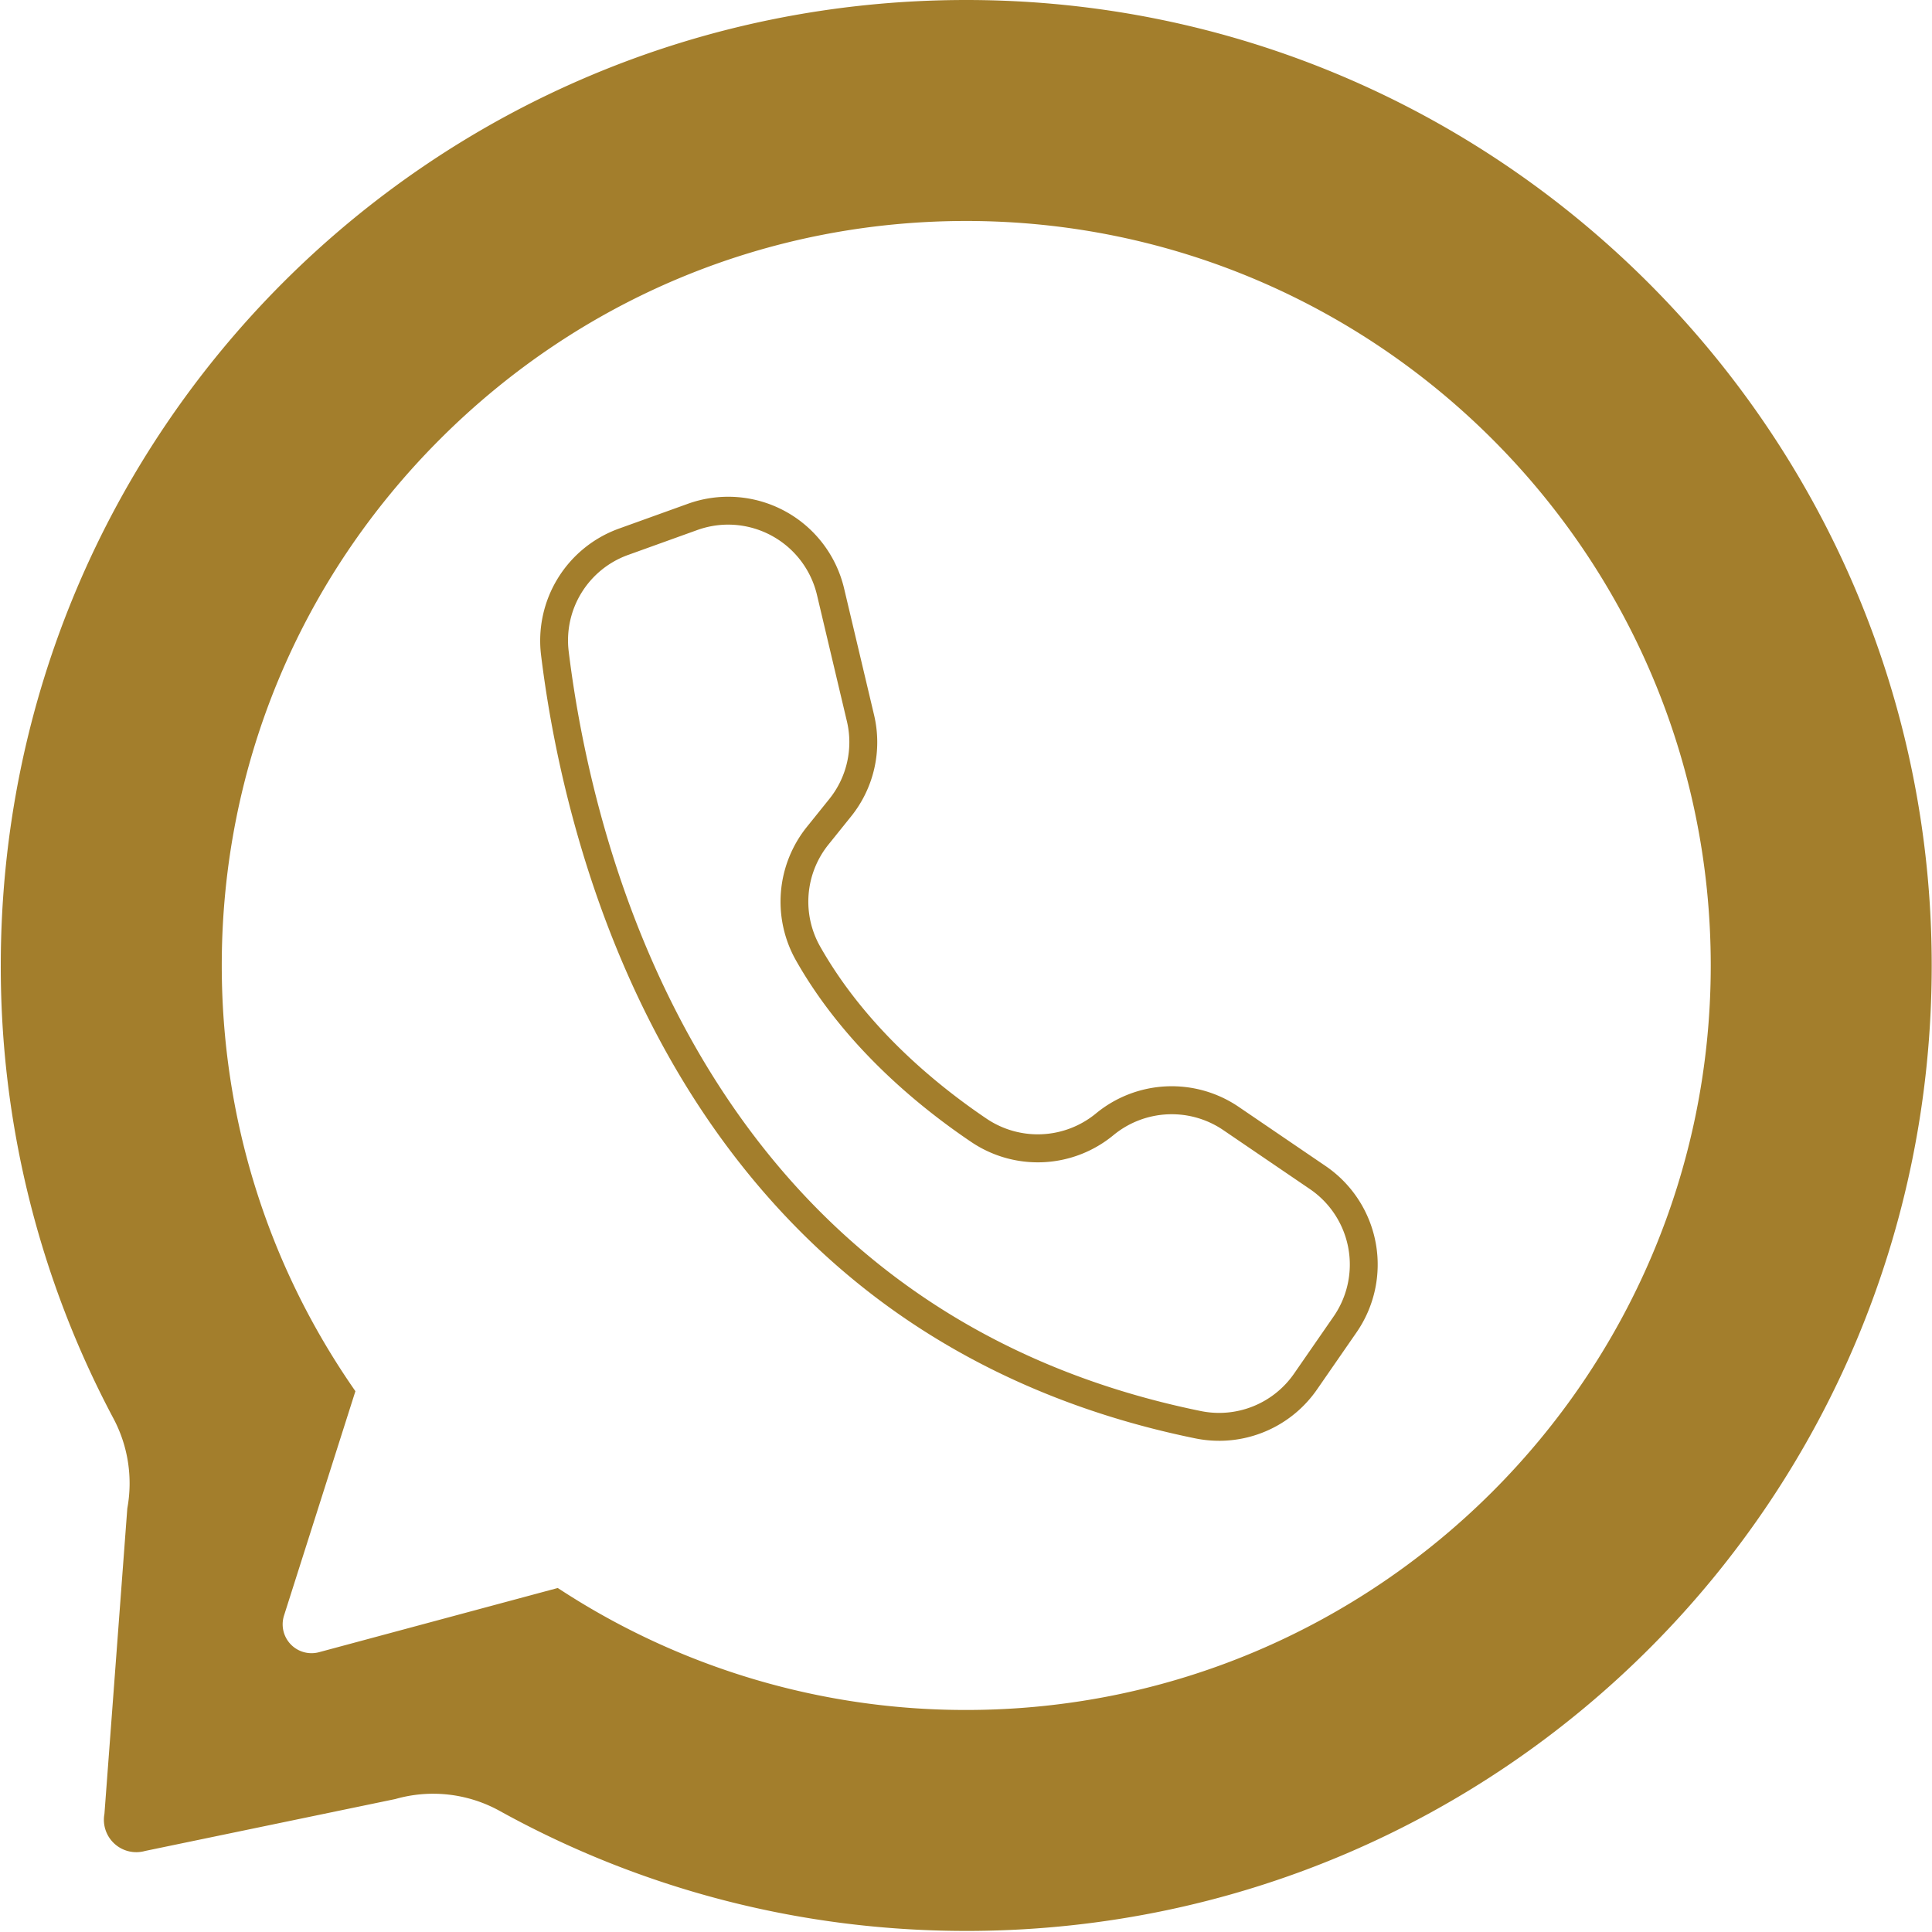 <?xml version="1.0" encoding="UTF-8" standalone="no"?><svg xmlns="http://www.w3.org/2000/svg" xmlns:xlink="http://www.w3.org/1999/xlink" data-name="Layer 1" fill="#000000" height="1732" preserveAspectRatio="xMidYMid meet" version="1" viewBox="-0.4 0.0 1731.5 1732.1" width="1732" zoomAndPan="magnify"><g id="change1_1"><path d="M1000,134.43c-478.47,0-864.95,385.96-865.57,864.43A861.724,861.724,0,0,0,235.372,1406a123.837,123.837,0,0,1,12.5,80.7l-20.51,273.94a29.042,29.042,0,0,0,36.5,33.22l224.33-46.54a123.314,123.314,0,0,1,93.45,10.61c125.61,69.48,270.33,108.65,424.28,107.62,476.63-3.19,859.65-388.92,859.65-865.56S1478.052,134.43,1000,134.43Zm0,1545.54a676.712,676.712,0,0,1-348.537-96.012,55.839,55.839,0,0,0-43.171-6.037L423,1627.749c-29.32,7.89-55.76-19.77-46.55-48.71l54.085-169.992a55.83,55.83,0,0,0-6.022-46.724,676.706,676.706,0,0,1-104.473-362.314c0-375.12,304.85-679.98,679.97-679.97,376.967,0,682.289,306.765,679.947,684.275-2.324,374.5-305.446,675.655-679.957,675.655Z" fill="#a37e2c" transform="translate(-134.429 -134.43)"/></g><g id="change1_2"><path d="M1000,1692.47a689.957,689.957,0,0,1-370.438-107.324l-203.316,54.676a50.883,50.883,0,0,1-61.707-64.573l60.3-189.523c-76.764-114.207-117.3-247.433-117.3-385.715a692.283,692.283,0,0,1,692.451-692.47h.018A692.465,692.465,0,1,1,1000,1692.47ZM633.768,1558.127l4.665,3.013A664.964,664.964,0,0,0,1000,1667.47c368.044,0,667.47-299.426,667.47-667.47s-299.421-667.46-667.46-667.46c-178.085,0-345.646,69.479-471.816,195.65S332.543,821.922,332.543,1000.01c0,135.266,40.237,265.512,116.363,376.657l3.449,5.036-63.99,201.127a25.882,25.882,0,0,0,31.389,32.849l214.014-57.553Z" fill="#a37e2c" transform="translate(-134.429 -134.43)"/></g><g id="change1_3"><path d="M1226.729,1426.142a107.1,107.1,0,0,1-21.449-2.173c-107.816-22-203.5-64.017-284.395-124.9-68.664-51.677-127.522-117.538-174.94-195.756-38.03-62.731-68.858-133.571-91.627-210.552A1060.568,1060.568,0,0,1,618.837,722,106.84,106.84,0,0,1,688.62,608.345l61.8-22.248A106.766,106.766,0,0,1,890.48,661.948l26.794,113.127A106.084,106.084,0,0,1,896.58,866.6l-20.052,24.931A81.6,81.6,0,0,0,869.3,983.5c40.66,71.636,103.684,123.381,149.4,154.179a82.078,82.078,0,0,0,97.507-4.932,106.77,106.77,0,0,1,128.1-5.95l78.573,53.5a106.907,106.907,0,0,1,27.063,148.6l-35.466,51.239a106.7,106.7,0,0,1-87.742,46.015ZM786.585,604.774a81.982,81.982,0,0,0-27.7,4.843l-61.793,22.246a81.4,81.4,0,0,0-53.446,87.069c21.447,174.246,119.59,589.341,566.633,680.542a81.734,81.734,0,0,0,83.638-33.578l35.464-51.237a81.865,81.865,0,0,0-20.687-113.776l-.554-.379-77.911-53.046a82.178,82.178,0,0,0-98.1,4.549,106.607,106.607,0,0,1-127.391,6.415c-47.956-32.31-114.133-86.726-157.175-162.561a107.048,107.048,0,0,1,9.465-119.982l20.064-24.946a81.246,81.246,0,0,0,15.849-70.1h0L866.149,667.71a81.918,81.918,0,0,0-79.566-62.934Z" fill="#a37e2c" transform="translate(-134.429 -134.43)"/></g></svg>